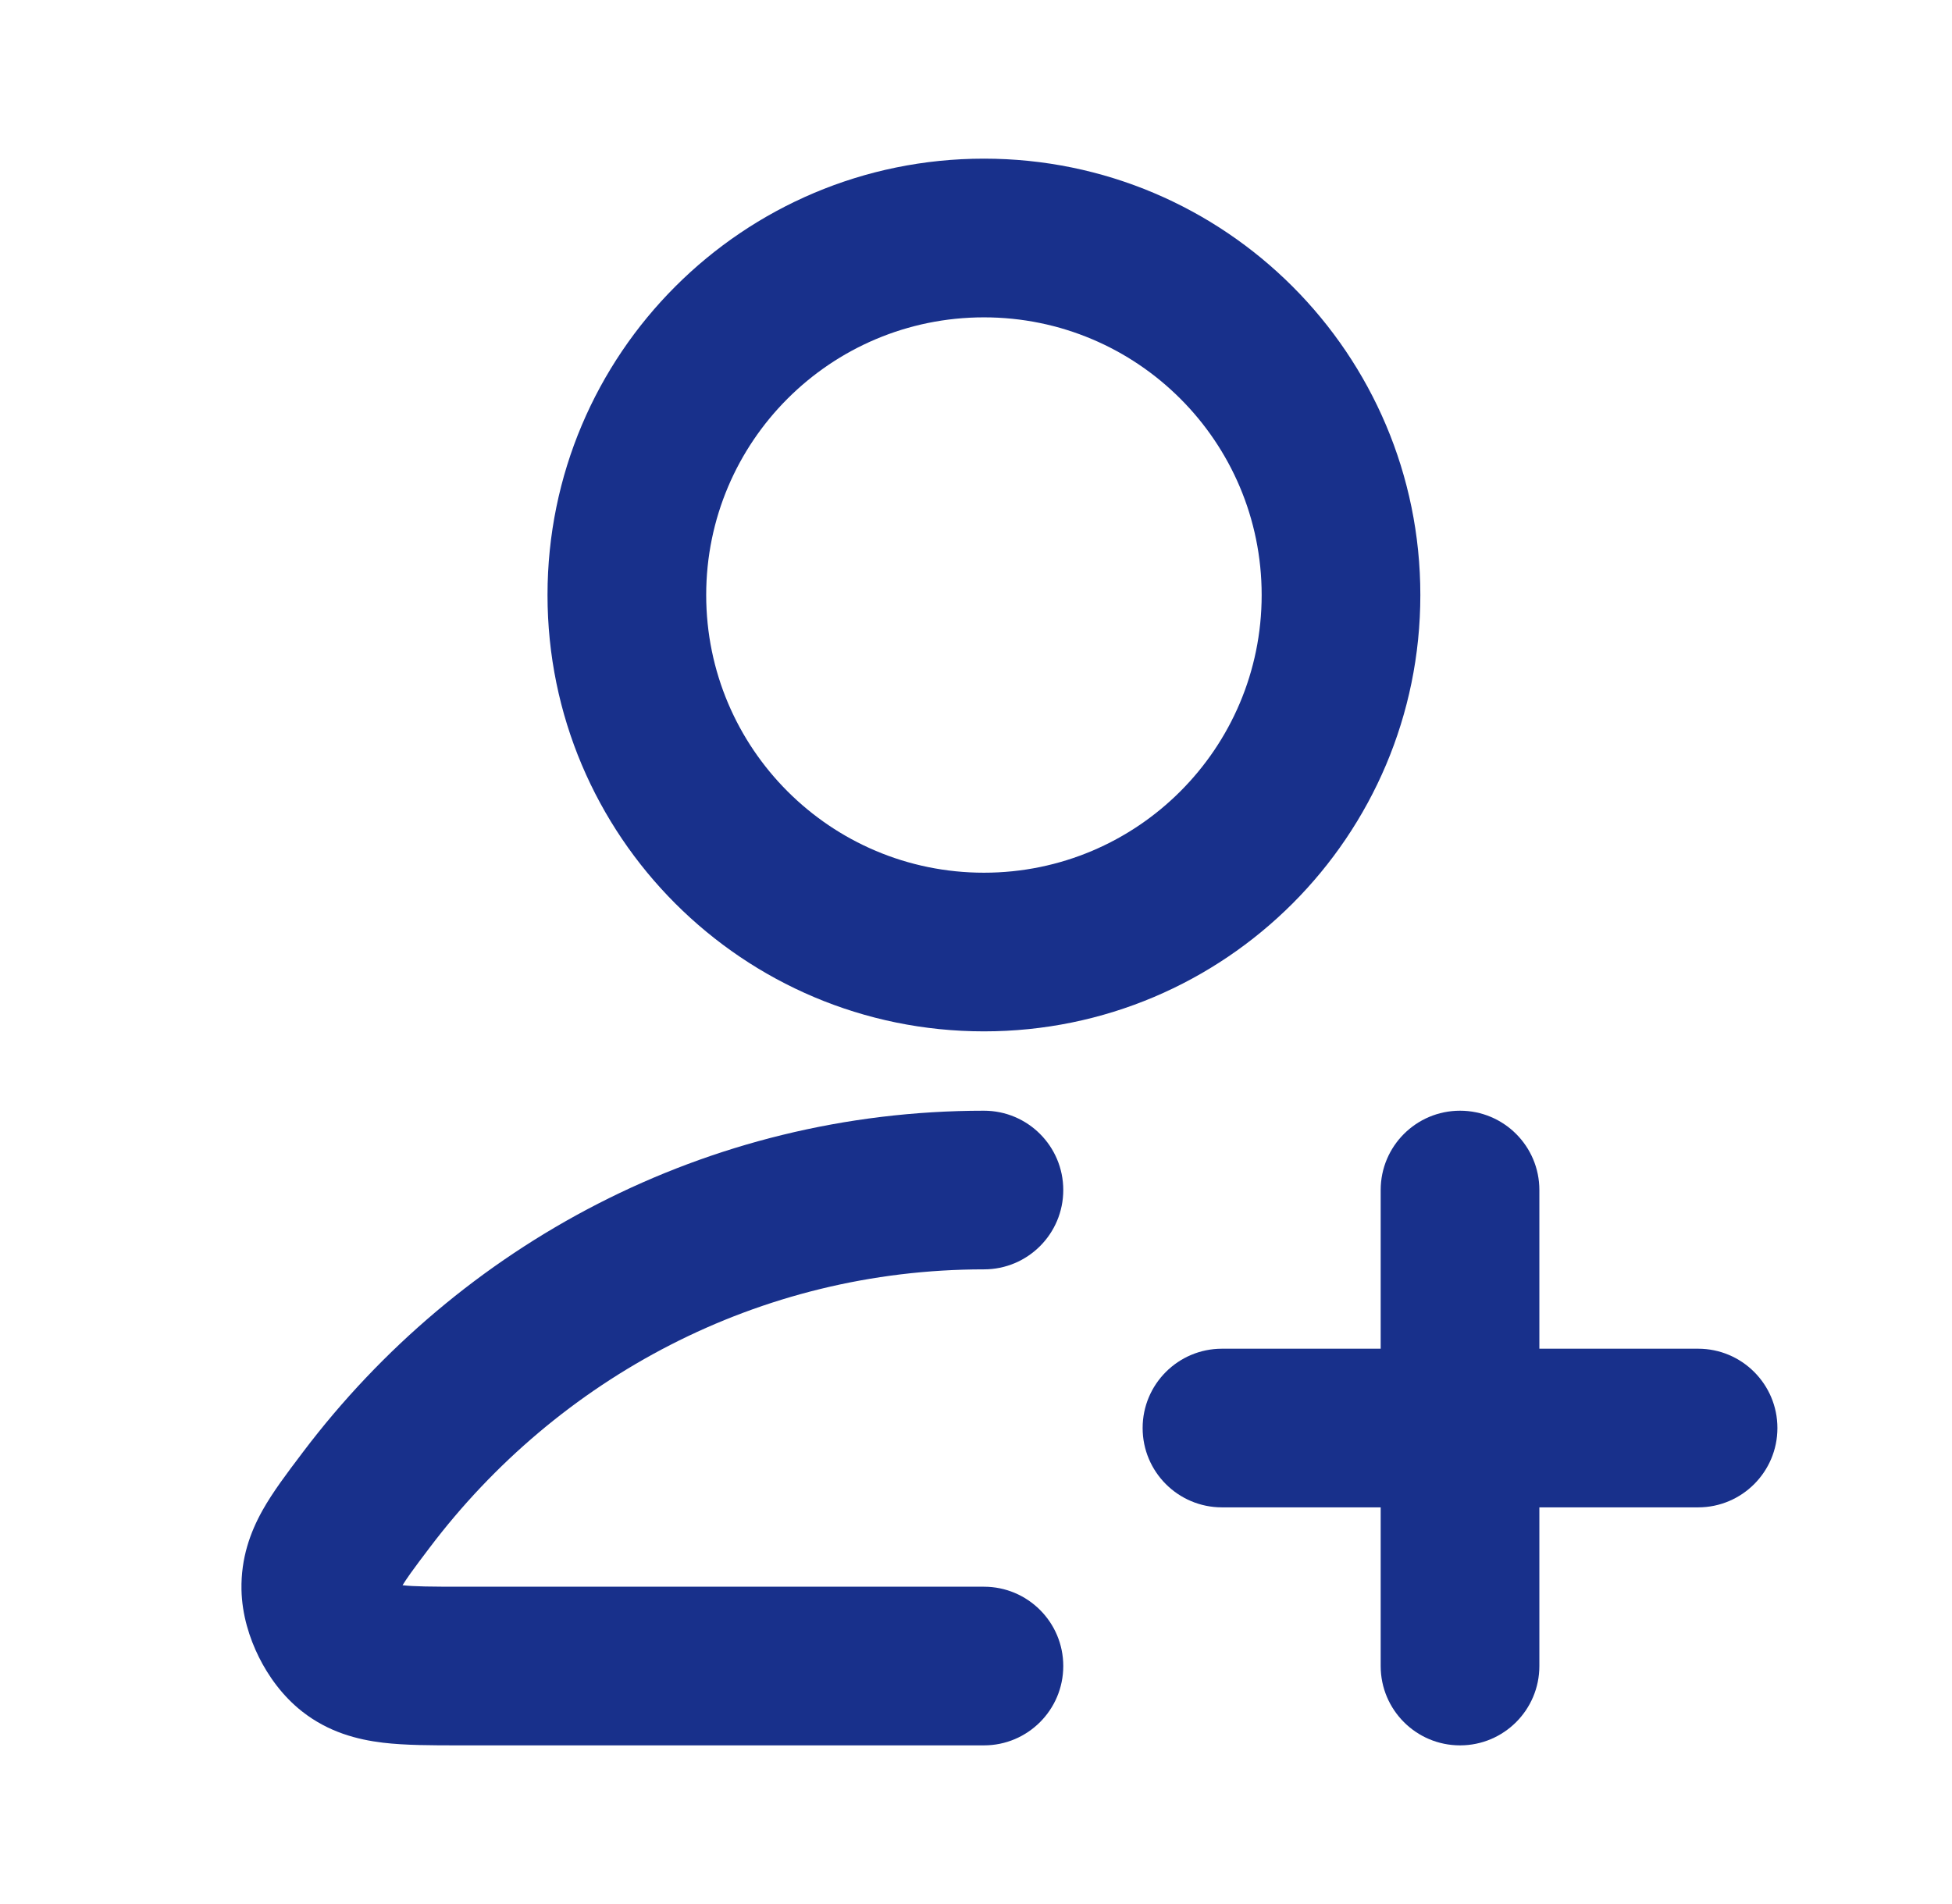 <svg width="41" height="40" viewBox="0 0 41 40" fill="none" xmlns="http://www.w3.org/2000/svg">
<path fill-rule="evenodd" clip-rule="evenodd" d="M20.667 6.667C17.445 6.667 14.833 9.278 14.833 12.5C14.833 15.722 17.445 18.334 20.667 18.334C23.888 18.334 26.5 15.722 26.5 12.5C26.5 9.278 23.888 6.667 20.667 6.667ZM11.5 12.5C11.5 7.438 15.604 3.333 20.667 3.333C25.729 3.333 29.833 7.438 29.833 12.5C29.833 17.563 25.729 21.667 20.667 21.667C15.604 21.667 11.5 17.563 11.5 12.5ZM20.667 26.667C15.935 26.667 11.718 28.949 9.023 32.515C8.858 32.733 8.732 32.9 8.627 33.047C8.548 33.159 8.493 33.24 8.455 33.303C8.703 33.331 9.056 33.334 9.712 33.334H20.667C21.587 33.334 22.333 34.08 22.333 35C22.333 35.921 21.587 36.667 20.667 36.667H9.712C9.687 36.667 9.661 36.667 9.636 36.667C9.075 36.667 8.516 36.667 8.044 36.611C7.507 36.546 6.902 36.392 6.347 35.956C5.93 35.629 5.631 35.202 5.437 34.811C5.242 34.419 5.082 33.924 5.072 33.394C5.06 32.736 5.254 32.194 5.516 31.726C5.733 31.339 6.036 30.939 6.319 30.565C6.334 30.545 6.349 30.525 6.364 30.505C9.652 26.154 14.832 23.334 20.667 23.334C21.587 23.334 22.333 24.08 22.333 25C22.333 25.921 21.587 26.667 20.667 26.667Z" fill="#18308B"/>
<path fill-rule="evenodd" clip-rule="evenodd" d="M32.333 25C32.333 24.08 31.587 23.334 30.667 23.334C29.746 23.334 29 24.08 29 25V28.334H25.667C24.746 28.334 24 29.08 24 30C24 30.921 24.746 31.667 25.667 31.667H29V35C29 35.921 29.746 36.667 30.667 36.667C31.587 36.667 32.333 35.921 32.333 35V31.667H35.667C36.587 31.667 37.333 30.921 37.333 30C37.333 29.08 36.587 28.334 35.667 28.334H32.333V25Z" fill="#18308B"/>
</svg>
